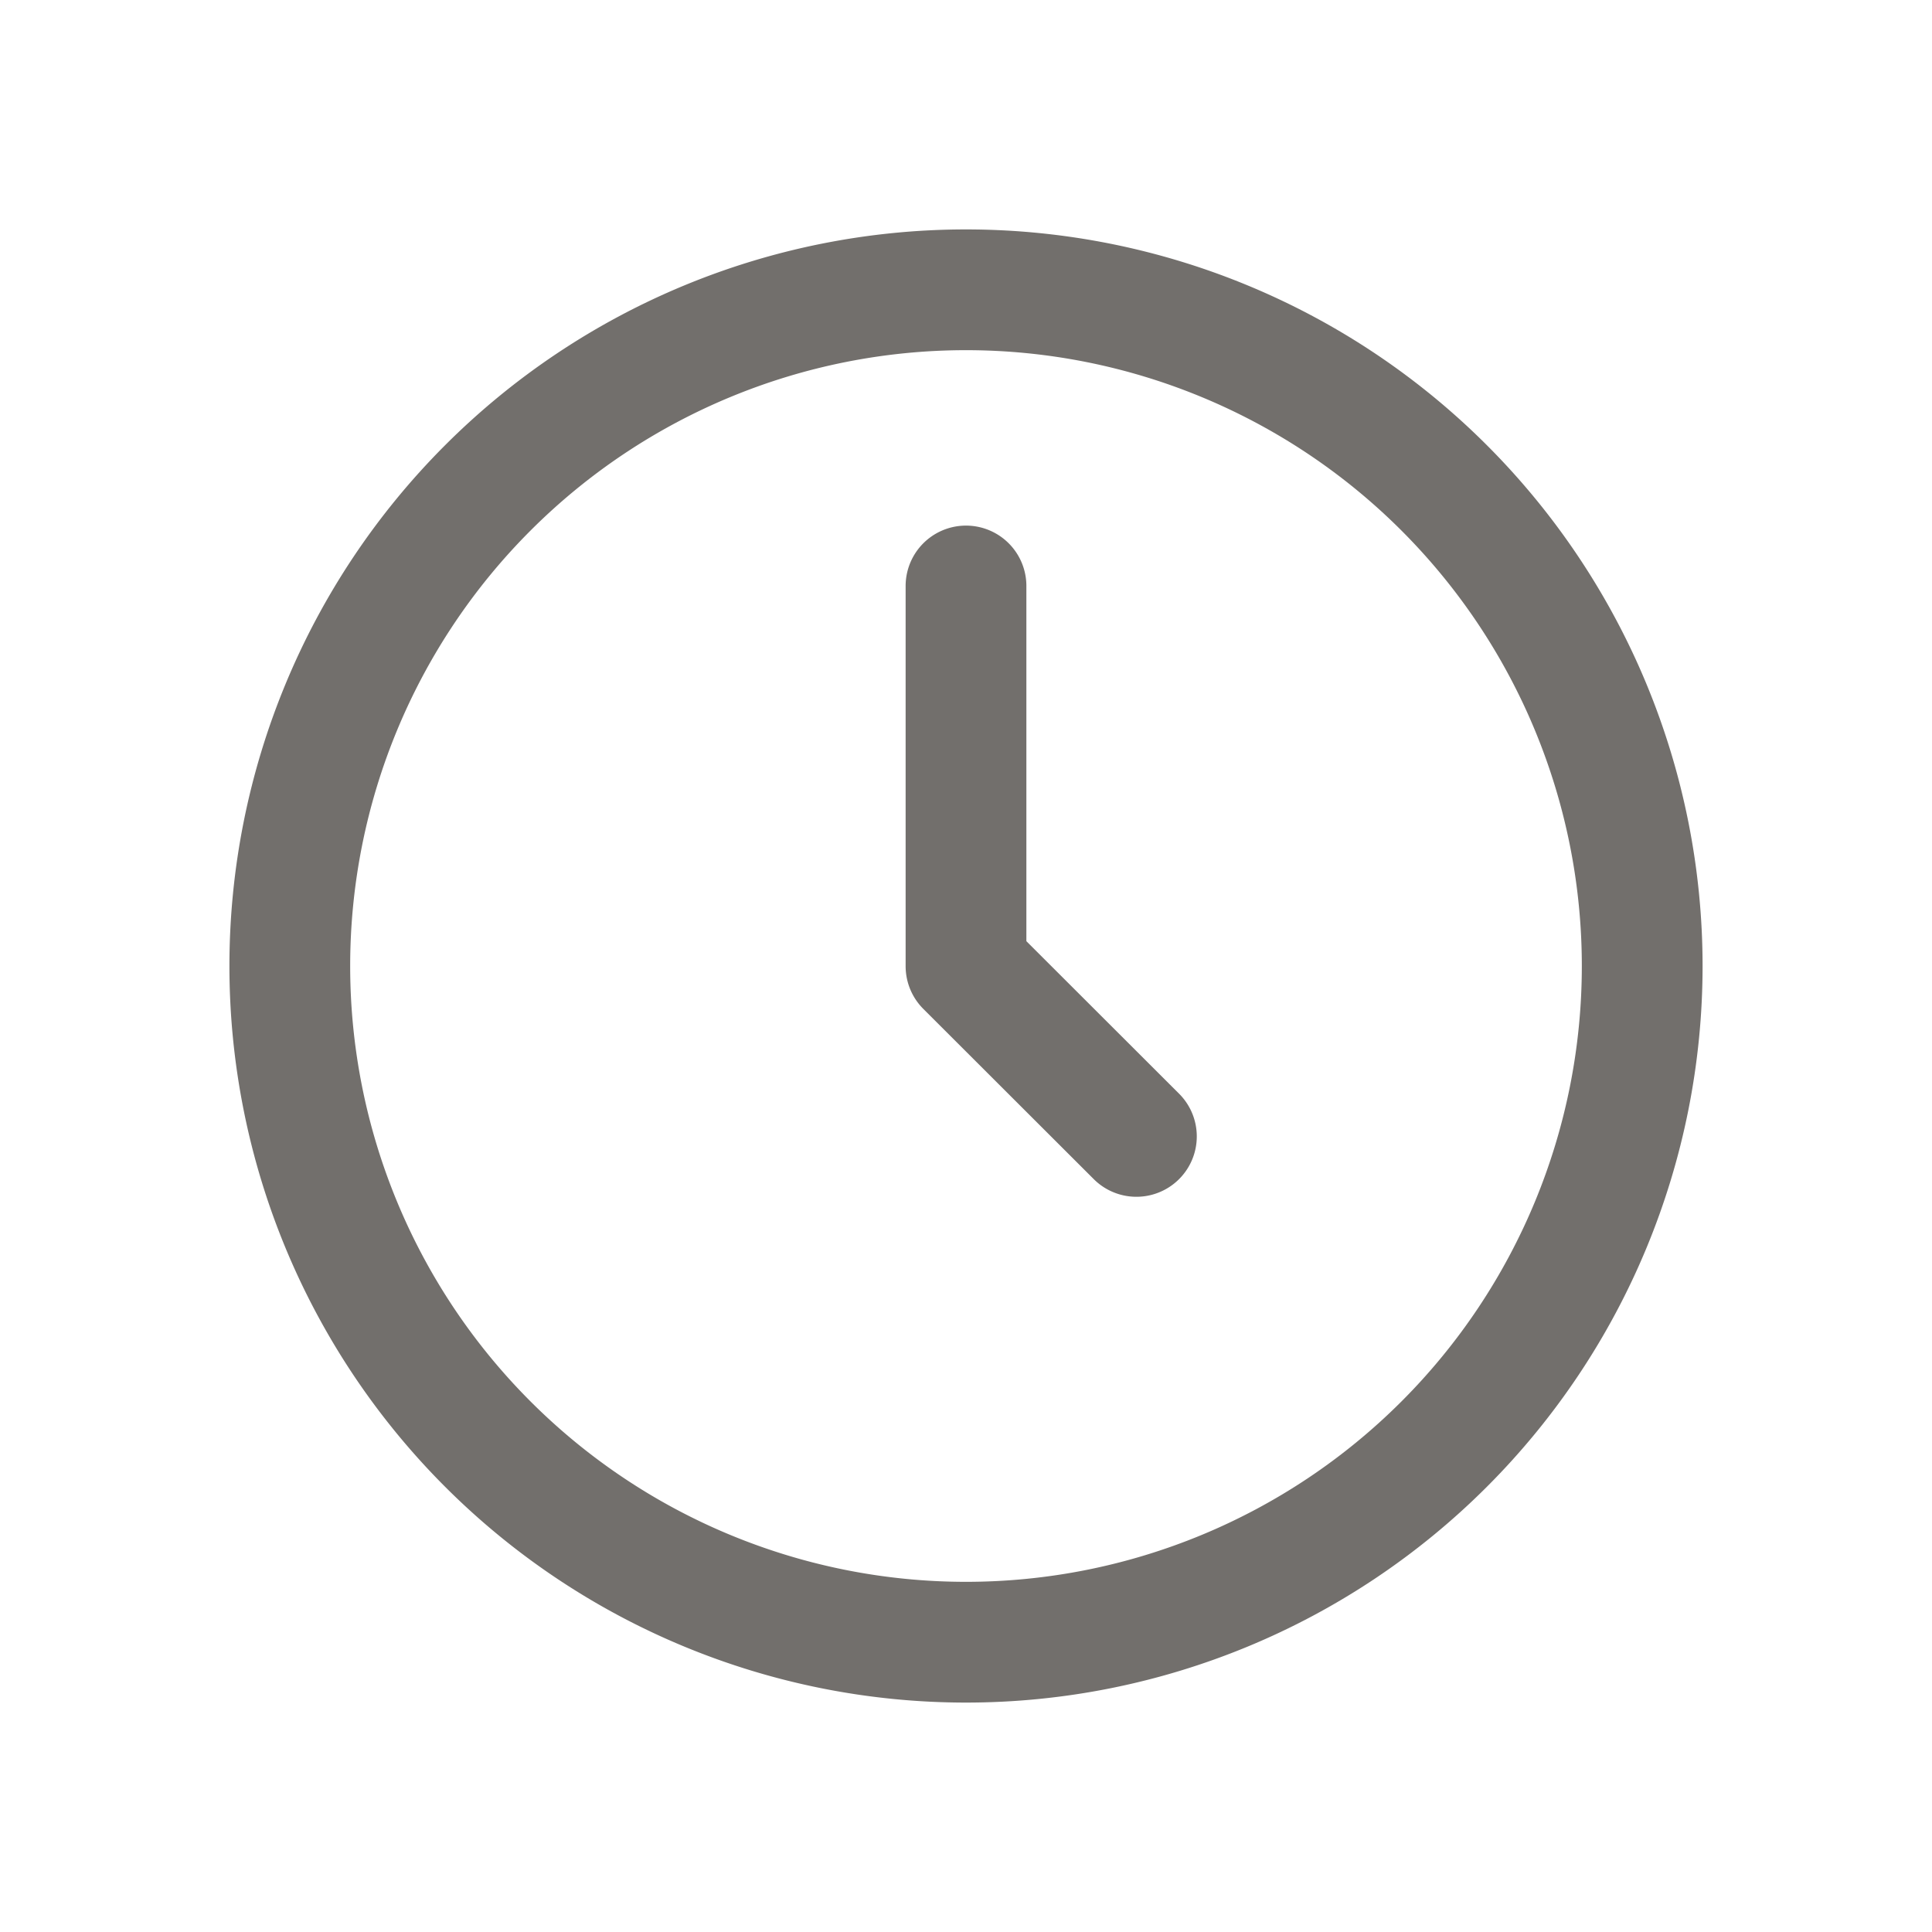 <svg width="20" height="20" fill="none" xmlns="http://www.w3.org/2000/svg"><path d="M10 17a7 7 0 100-14 7 7 0 000 14zM10 6.066V10M11.764 11.764L10 10.002" stroke="#726F6C" stroke-width="1.25" stroke-linecap="round" stroke-linejoin="round"/></svg>
